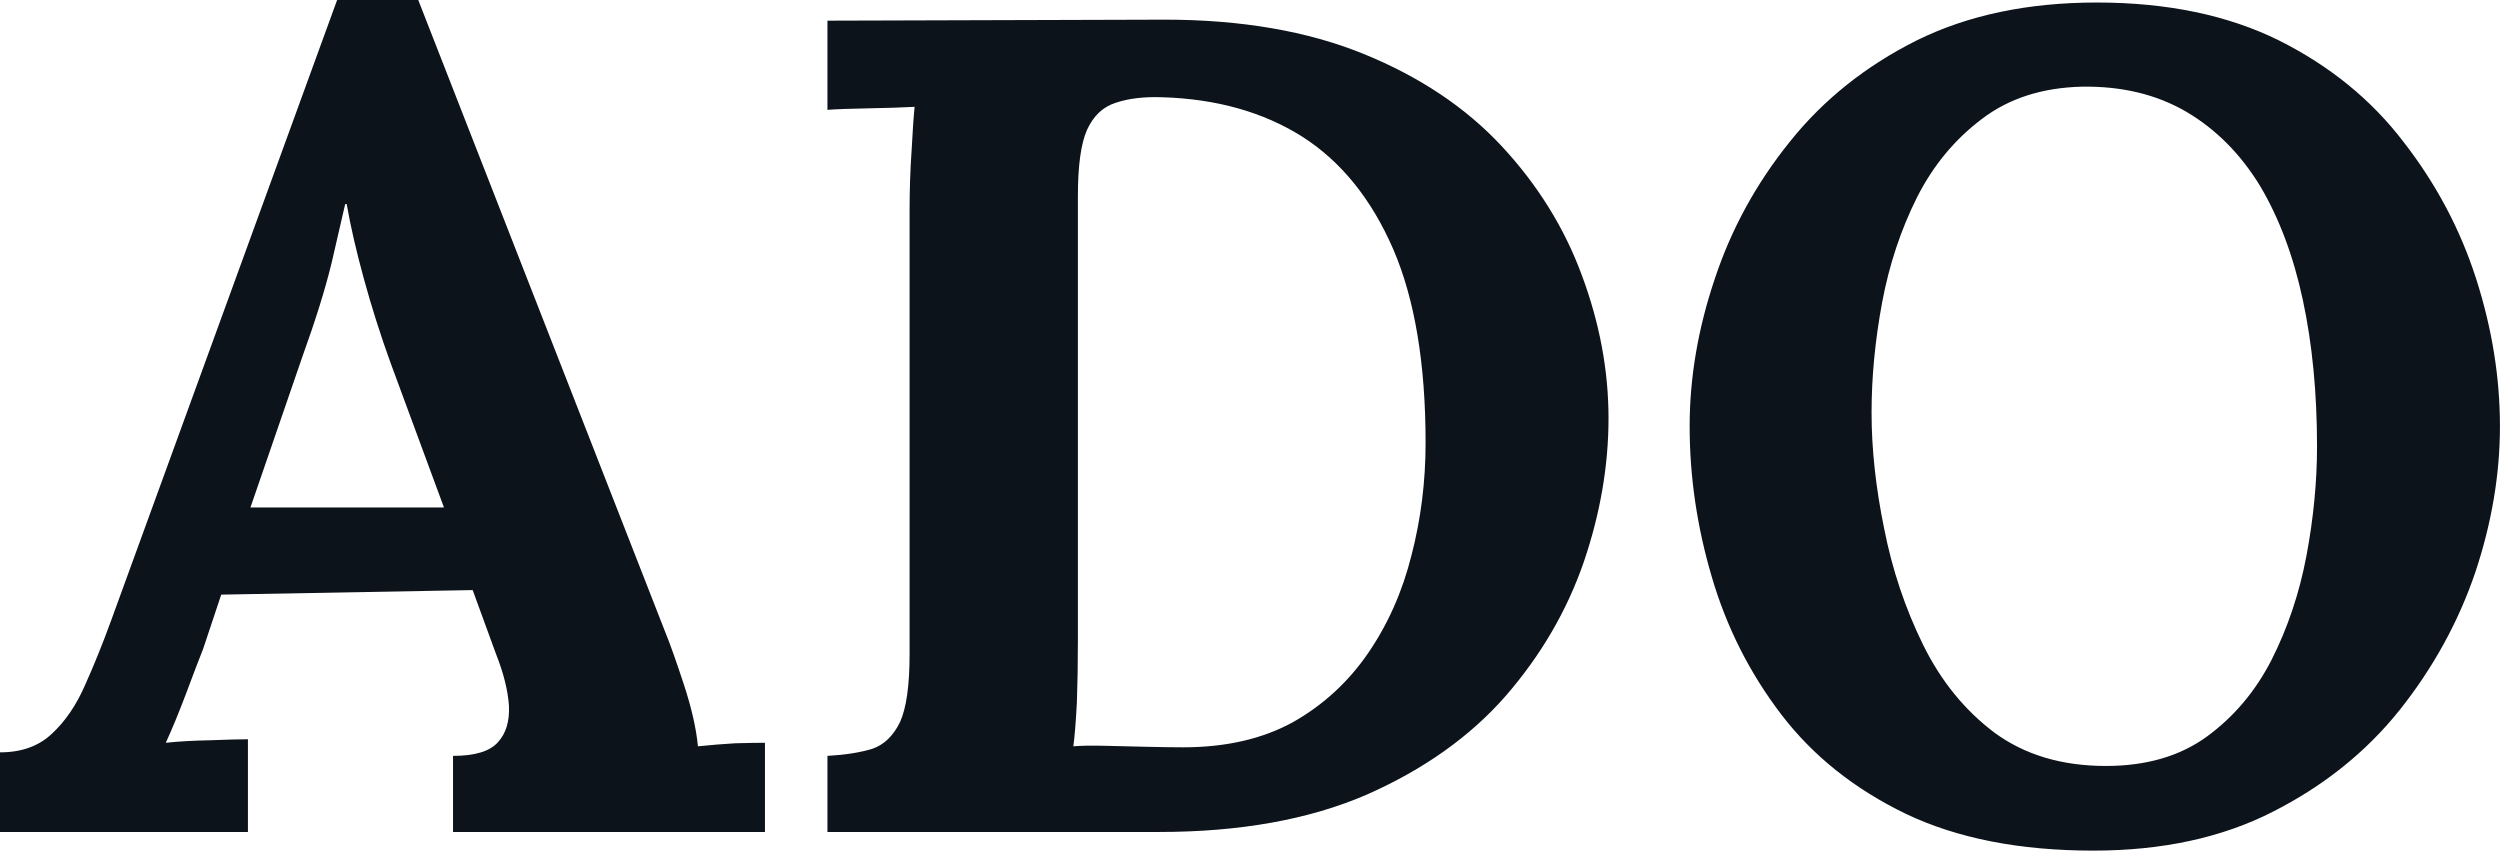 <svg fill="#0D131A" viewBox="0 0 49.611 16.882" height="100%" width="100%" xmlns="http://www.w3.org/2000/svg"><path preserveAspectRatio="none" d="M4.92 16.51L0 16.51L0 14.93Q0.64 14.93 1.03 14.56Q1.43 14.19 1.69 13.59Q1.96 12.99 2.21 12.30L2.21 12.30L6.69 0L8.30 0L13.20 12.54Q13.34 12.88 13.57 13.58Q13.80 14.28 13.85 14.81L13.85 14.81Q14.24 14.77 14.59 14.75Q14.95 14.74 15.18 14.74L15.18 14.74L15.18 16.51L8.99 16.51L8.99 15.00Q9.64 15.00 9.88 14.73Q10.12 14.47 10.10 14.01Q10.07 13.55 9.84 12.97L9.84 12.97L9.38 11.71L4.39 11.80L4.03 12.88Q3.91 13.18 3.69 13.77Q3.47 14.35 3.29 14.74L3.29 14.74Q3.66 14.70 4.17 14.69Q4.69 14.67 4.92 14.67L4.92 14.67L4.92 16.51ZM6.00 7.08L4.97 10.07L8.81 10.07L7.75 7.20Q7.45 6.37 7.22 5.53Q6.99 4.69 6.88 4.05L6.88 4.05L6.85 4.05Q6.76 4.44 6.58 5.22Q6.39 6.00 6.00 7.08L6.00 7.08ZM16.42 16.51L16.42 15.00Q16.95 14.97 17.31 14.86Q17.66 14.74 17.86 14.33Q18.05 13.91 18.05 12.99L18.05 12.99L18.05 4.19Q18.05 3.56 18.09 2.99Q18.12 2.41 18.15 2.12L18.15 2.12Q17.78 2.14 17.23 2.15Q16.67 2.16 16.42 2.18L16.42 2.18L16.42 0.41L23.11 0.39Q25.39 0.39 27.06 1.07Q28.73 1.75 29.80 2.90Q30.87 4.05 31.39 5.46Q31.92 6.88 31.92 8.30L31.92 8.30Q31.92 9.71 31.43 11.15Q30.93 12.60 29.88 13.81Q28.82 15.02 27.12 15.77Q25.41 16.51 23 16.51L23 16.51L16.42 16.51ZM21.39 3.89L21.39 12.74Q21.39 13.36 21.37 13.94Q21.34 14.51 21.30 14.81L21.30 14.81Q21.53 14.79 21.93 14.80Q22.33 14.81 22.77 14.82Q23.21 14.83 23.48 14.83L23.48 14.83Q24.75 14.83 25.66 14.33Q26.56 13.82 27.15 12.96Q27.74 12.10 28.01 11.02Q28.29 9.94 28.29 8.79L28.29 8.79Q28.29 6.44 27.65 4.95Q27.00 3.45 25.84 2.71Q24.68 1.98 23.07 1.93L23.07 1.93Q22.52 1.91 22.14 2.04Q21.76 2.16 21.57 2.58Q21.39 2.99 21.39 3.89L21.39 3.89ZM41.54 16.88L41.54 16.88Q39.35 16.88 37.82 16.15Q36.29 15.41 35.35 14.18Q34.41 12.95 33.97 11.45Q33.53 9.96 33.53 8.46L33.53 8.46Q33.53 7.01 34.03 5.53Q34.52 4.05 35.52 2.81Q36.52 1.56 38.04 0.80Q39.56 0.05 41.61 0.05L41.61 0.05Q43.70 0.05 45.22 0.80Q46.74 1.56 47.70 2.82Q48.67 4.07 49.14 5.54Q49.61 7.01 49.61 8.46L49.61 8.46Q49.61 9.89 49.12 11.36Q48.62 12.83 47.62 14.09Q46.62 15.34 45.10 16.11Q43.59 16.88 41.54 16.88ZM41.79 15.20L41.79 15.20Q42.99 15.20 43.79 14.62Q44.60 14.03 45.08 13.09Q45.56 12.14 45.77 11.03Q45.98 9.91 45.98 8.86L45.98 8.86Q45.98 7.27 45.70 5.96Q45.42 4.65 44.85 3.69Q44.27 2.74 43.39 2.22Q42.50 1.70 41.31 1.72L41.31 1.72Q40.13 1.75 39.33 2.36Q38.52 2.97 38.04 3.92Q37.56 4.88 37.35 6.00Q37.14 7.13 37.14 8.19L37.14 8.19Q37.14 9.27 37.39 10.49Q37.63 11.71 38.16 12.79Q38.69 13.87 39.58 14.54Q40.48 15.20 41.79 15.20Z"></path></svg>